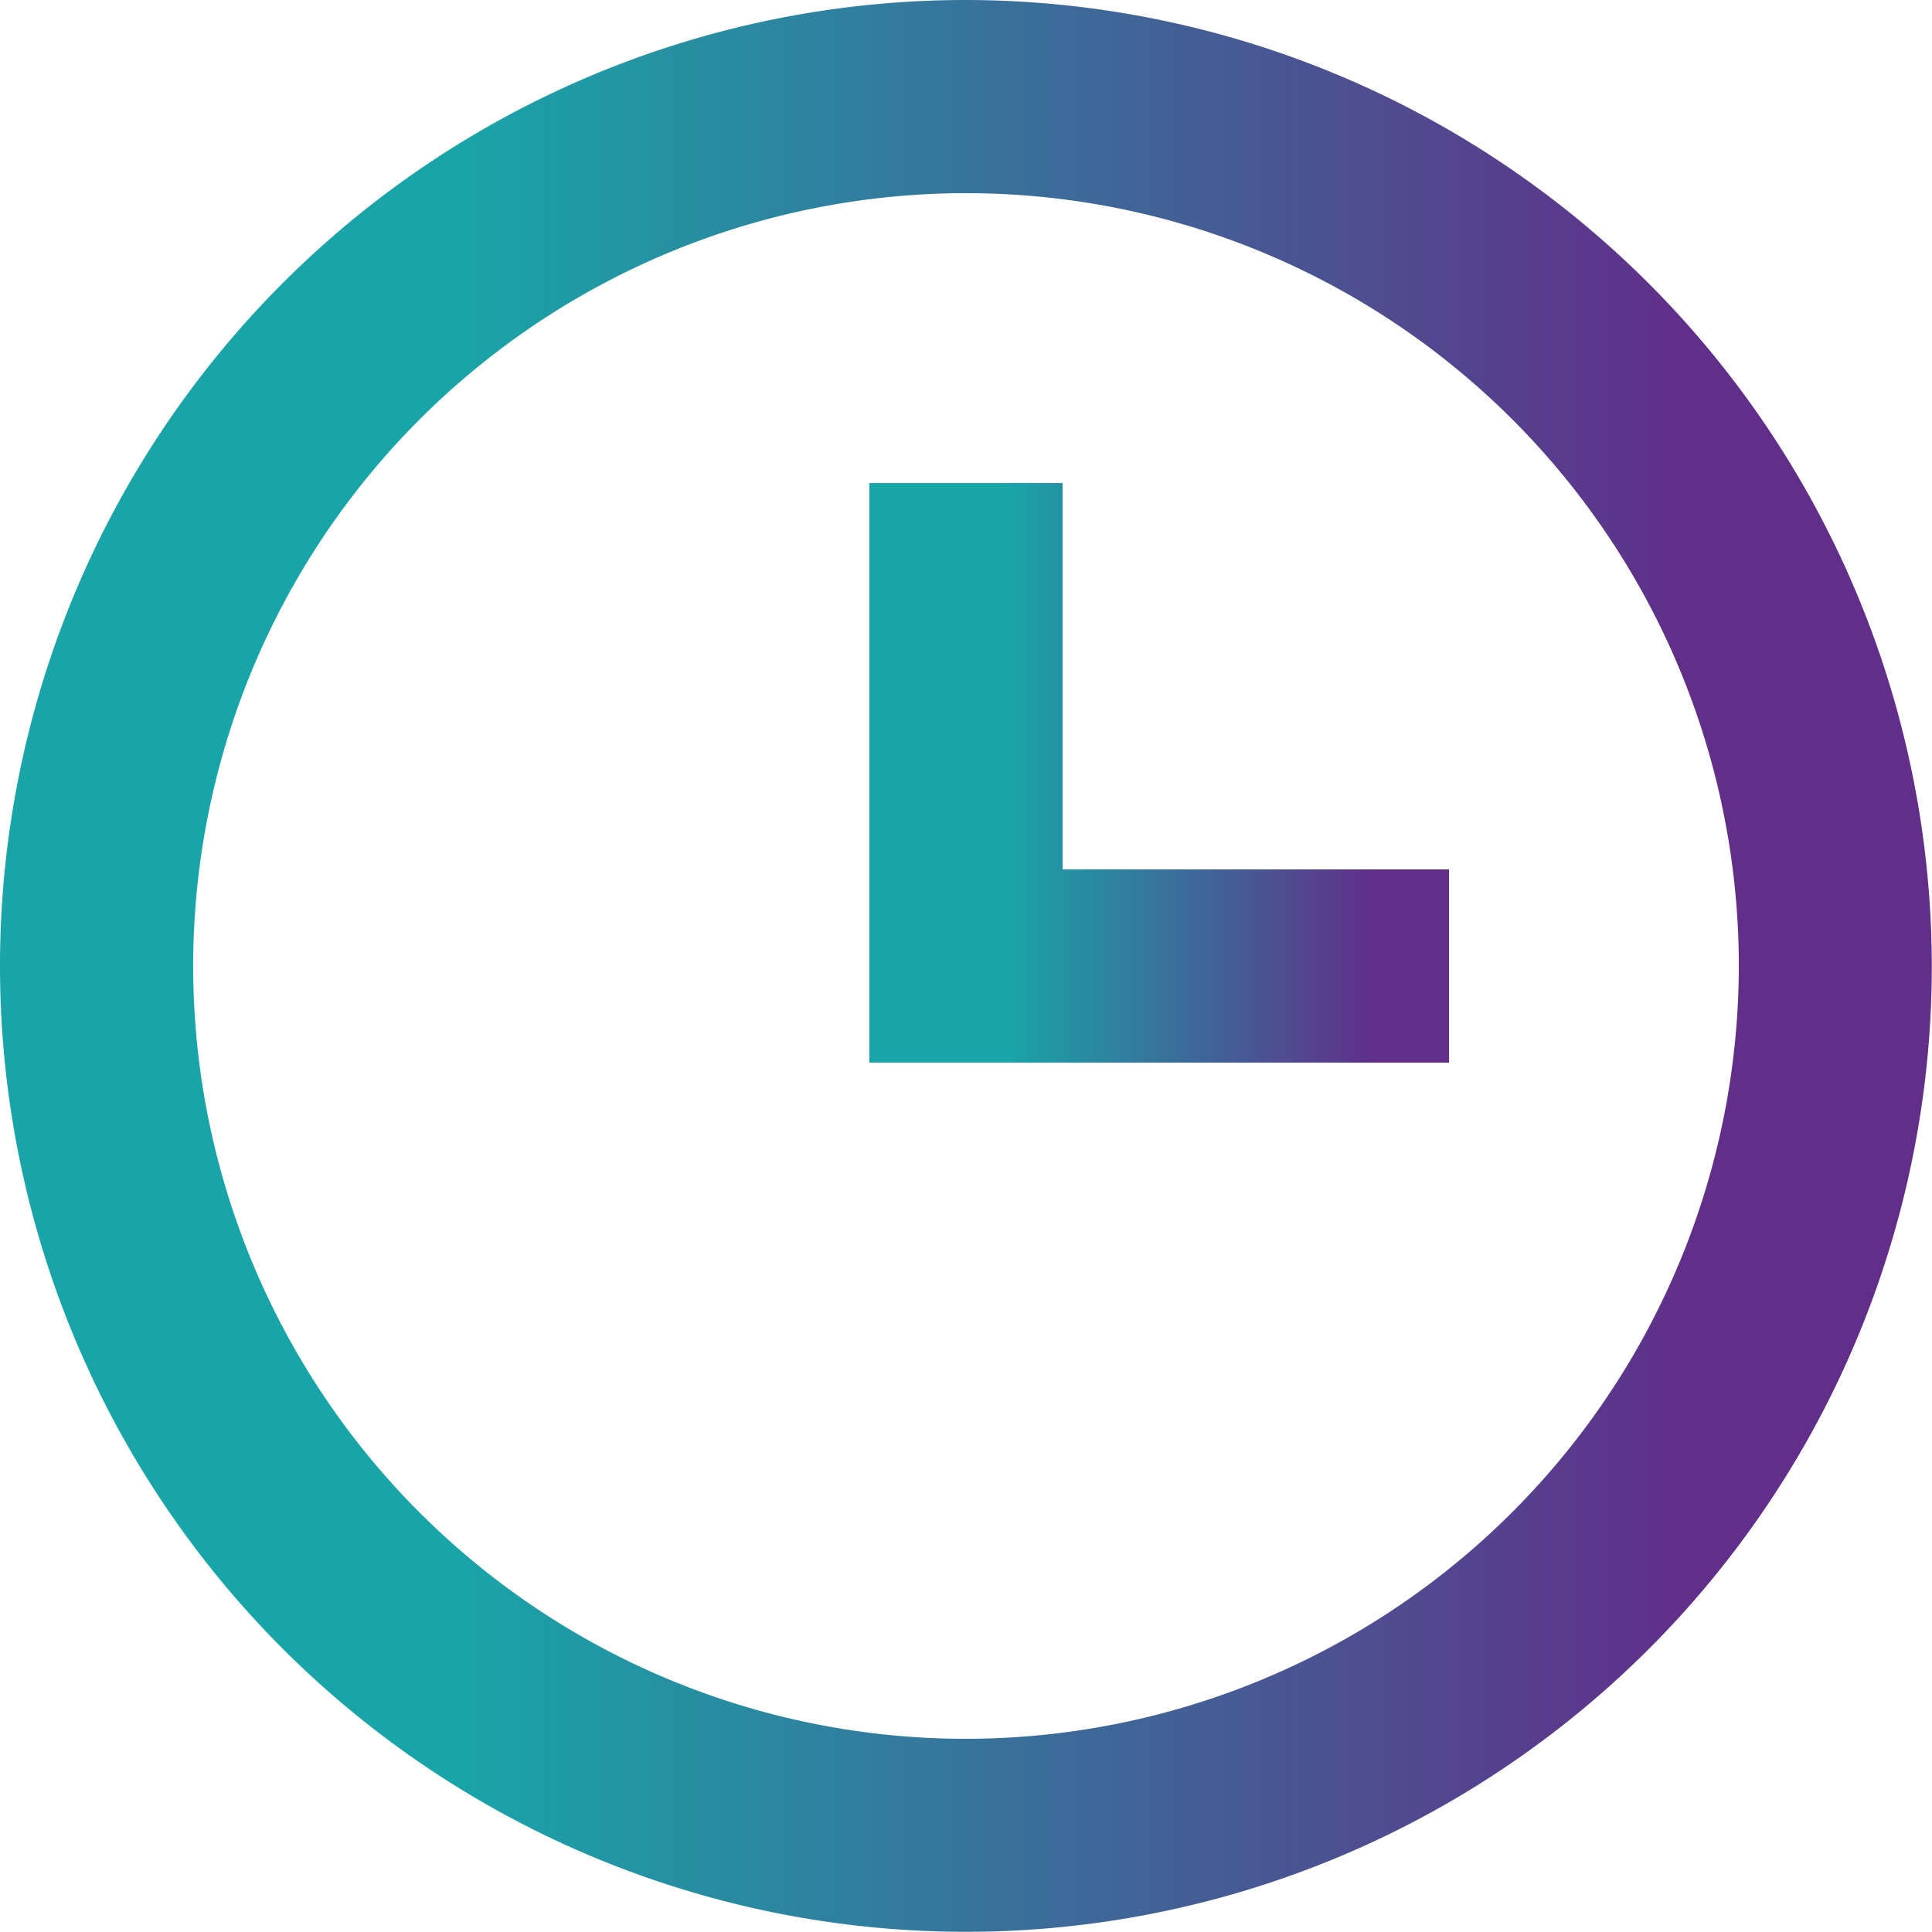 <svg id="bx-time" xmlns="http://www.w3.org/2000/svg" xmlns:xlink="http://www.w3.org/1999/xlink" width="20.202" height="20.202" viewBox="0 0 20.202 20.202">
  <defs>
    <linearGradient id="linear-gradient" x1="0.875" y1="0.5" x2="0.238" y2="0.5" gradientUnits="objectBoundingBox">
      <stop offset="0" stop-color="#612e89"/>
      <stop offset="1" stop-color="#19a5a8"/>
    </linearGradient>
  </defs>
  <path id="Path_9" data-name="Path 9" d="M12.1,2A10.1,10.1,0,1,0,22.2,12.1,10.113,10.113,0,0,0,12.1,2Zm0,18.182A8.081,8.081,0,1,1,20.182,12.1,8.09,8.09,0,0,1,12.1,20.182Z" transform="translate(-2 -2)" fill="url(#linear-gradient)"/>
  <path id="Path_10" data-name="Path 10" d="M13.02,7H11v6.061h6.061V11.04H13.02Z" transform="translate(-1.909 -1.949)" fill="url(#linear-gradient)"/>
</svg>
